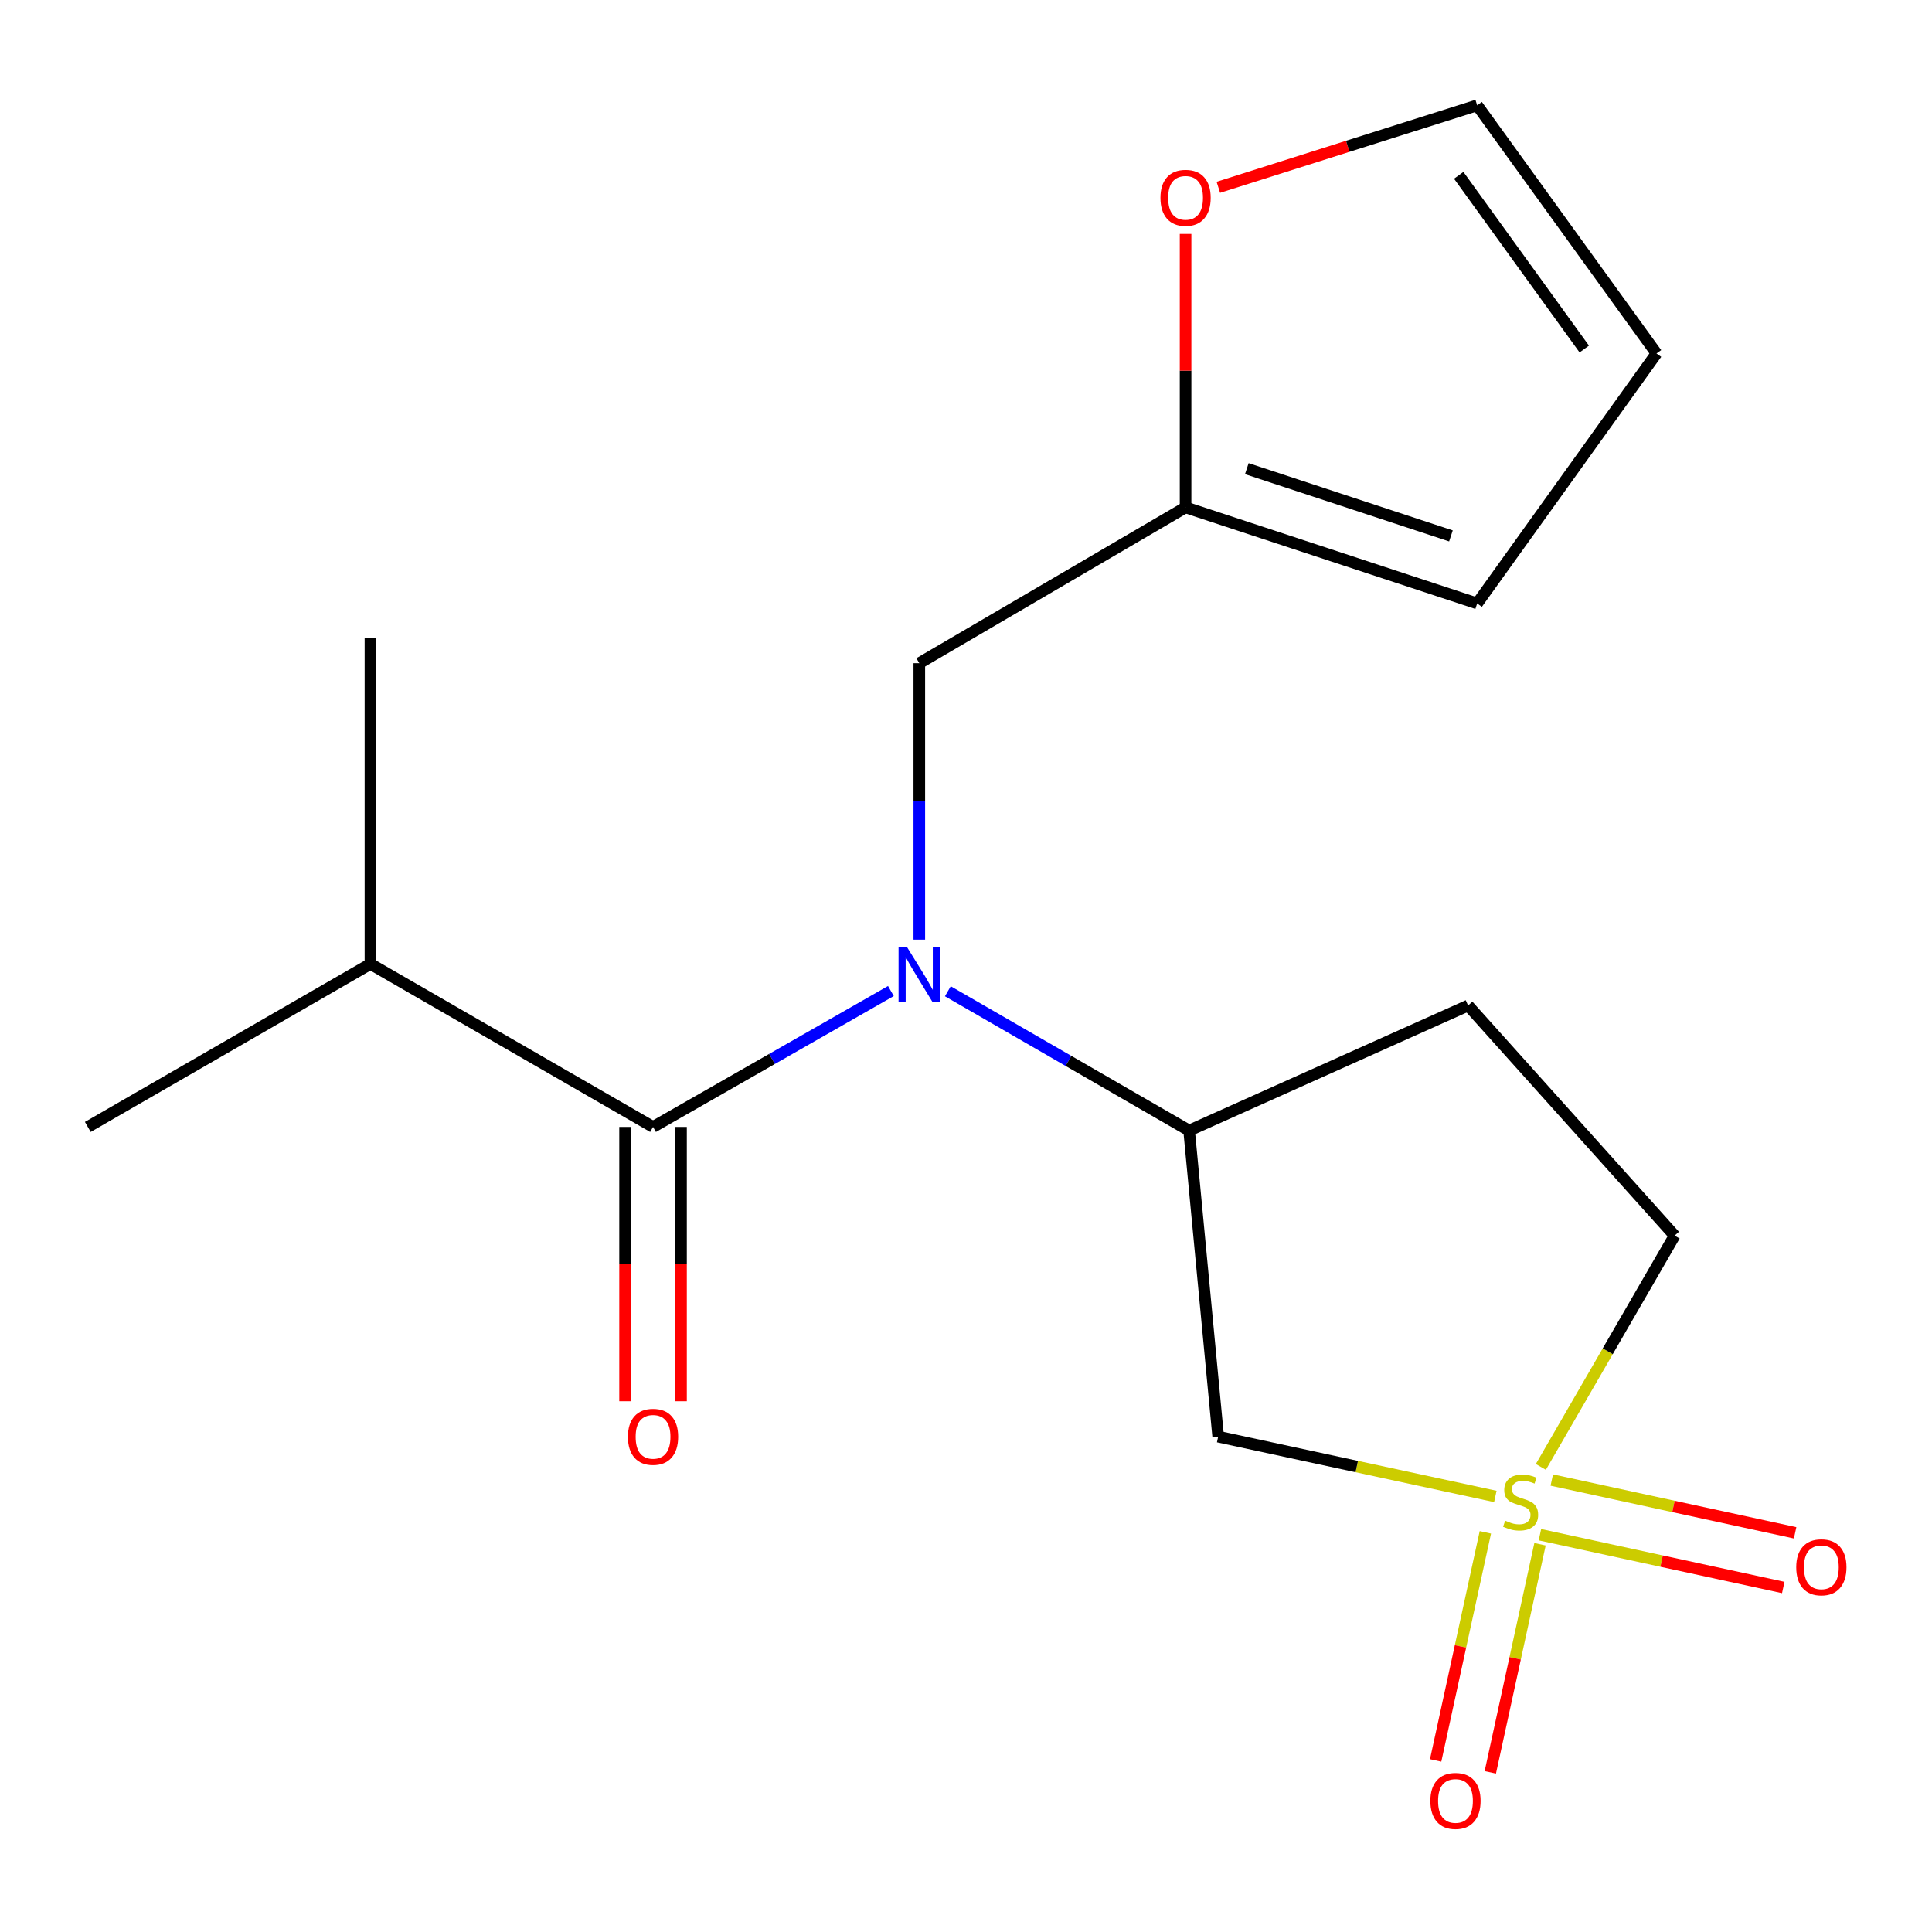 <?xml version='1.0' encoding='iso-8859-1'?>
<svg version='1.1' baseProfile='full'
              xmlns='http://www.w3.org/2000/svg'
                      xmlns:rdkit='http://www.rdkit.org/xml'
                      xmlns:xlink='http://www.w3.org/1999/xlink'
                  xml:space='preserve'
width='1000px' height='1000px' viewBox='0 0 1000 1000'>
<!-- END OF HEADER -->
<rect style='opacity:1.0;fill:#FFFFFF;stroke:none' width='1000' height='1000' x='0' y='0'> </rect>
<path class='bond-2' d='M 773.987,774.552 L 702.257,759.08' style='fill:none;fill-rule:evenodd;stroke:#CCCC00;stroke-width:6px;stroke-linecap:butt;stroke-linejoin:miter;stroke-opacity:1' />
<path class='bond-2' d='M 702.257,759.08 L 630.527,743.607' style='fill:none;fill-rule:evenodd;stroke:#000000;stroke-width:6px;stroke-linecap:butt;stroke-linejoin:miter;stroke-opacity:1' />
<path class='bond-6' d='M 768.818,793.129 L 755.951,852.159' style='fill:none;fill-rule:evenodd;stroke:#CCCC00;stroke-width:6px;stroke-linecap:butt;stroke-linejoin:miter;stroke-opacity:1' />
<path class='bond-6' d='M 755.951,852.159 L 743.085,911.188' style='fill:none;fill-rule:evenodd;stroke:#FF0000;stroke-width:6px;stroke-linecap:butt;stroke-linejoin:miter;stroke-opacity:1' />
<path class='bond-6' d='M 797.11,799.296 L 784.244,858.326' style='fill:none;fill-rule:evenodd;stroke:#CCCC00;stroke-width:6px;stroke-linecap:butt;stroke-linejoin:miter;stroke-opacity:1' />
<path class='bond-6' d='M 784.244,858.326 L 771.377,917.355' style='fill:none;fill-rule:evenodd;stroke:#FF0000;stroke-width:6px;stroke-linecap:butt;stroke-linejoin:miter;stroke-opacity:1' />
<path class='bond-7' d='M 797.063,794.357 L 860.037,808.018' style='fill:none;fill-rule:evenodd;stroke:#CCCC00;stroke-width:6px;stroke-linecap:butt;stroke-linejoin:miter;stroke-opacity:1' />
<path class='bond-7' d='M 860.037,808.018 L 923.012,821.679' style='fill:none;fill-rule:evenodd;stroke:#FF0000;stroke-width:6px;stroke-linecap:butt;stroke-linejoin:miter;stroke-opacity:1' />
<path class='bond-7' d='M 803.202,766.059 L 866.176,779.719' style='fill:none;fill-rule:evenodd;stroke:#CCCC00;stroke-width:6px;stroke-linecap:butt;stroke-linejoin:miter;stroke-opacity:1' />
<path class='bond-7' d='M 866.176,779.719 L 929.151,793.38' style='fill:none;fill-rule:evenodd;stroke:#FF0000;stroke-width:6px;stroke-linecap:butt;stroke-linejoin:miter;stroke-opacity:1' />
<path class='bond-9' d='M 797.539,759.274 L 832.161,699.415' style='fill:none;fill-rule:evenodd;stroke:#CCCC00;stroke-width:6px;stroke-linecap:butt;stroke-linejoin:miter;stroke-opacity:1' />
<path class='bond-9' d='M 832.161,699.415 L 866.782,639.556' style='fill:none;fill-rule:evenodd;stroke:#000000;stroke-width:6px;stroke-linecap:butt;stroke-linejoin:miter;stroke-opacity:1' />
<path class='bond-0' d='M 490.605,513.067 L 553.045,549.124' style='fill:none;fill-rule:evenodd;stroke:#0000FF;stroke-width:6px;stroke-linecap:butt;stroke-linejoin:miter;stroke-opacity:1' />
<path class='bond-0' d='M 553.045,549.124 L 615.485,585.182' style='fill:none;fill-rule:evenodd;stroke:#000000;stroke-width:6px;stroke-linecap:butt;stroke-linejoin:miter;stroke-opacity:1' />
<path class='bond-1' d='M 461.125,512.943 L 399.57,548.121' style='fill:none;fill-rule:evenodd;stroke:#0000FF;stroke-width:6px;stroke-linecap:butt;stroke-linejoin:miter;stroke-opacity:1' />
<path class='bond-1' d='M 399.57,548.121 L 338.015,583.299' style='fill:none;fill-rule:evenodd;stroke:#000000;stroke-width:6px;stroke-linecap:butt;stroke-linejoin:miter;stroke-opacity:1' />
<path class='bond-5' d='M 475.833,486.345 L 475.833,414.804' style='fill:none;fill-rule:evenodd;stroke:#0000FF;stroke-width:6px;stroke-linecap:butt;stroke-linejoin:miter;stroke-opacity:1' />
<path class='bond-5' d='M 475.833,414.804 L 475.833,343.264' style='fill:none;fill-rule:evenodd;stroke:#000000;stroke-width:6px;stroke-linecap:butt;stroke-linejoin:miter;stroke-opacity:1' />
<path class='bond-11' d='M 323.536,583.299 L 323.536,654.29' style='fill:none;fill-rule:evenodd;stroke:#000000;stroke-width:6px;stroke-linecap:butt;stroke-linejoin:miter;stroke-opacity:1' />
<path class='bond-11' d='M 323.536,654.29 L 323.536,725.28' style='fill:none;fill-rule:evenodd;stroke:#FF0000;stroke-width:6px;stroke-linecap:butt;stroke-linejoin:miter;stroke-opacity:1' />
<path class='bond-11' d='M 352.493,583.299 L 352.493,654.29' style='fill:none;fill-rule:evenodd;stroke:#000000;stroke-width:6px;stroke-linecap:butt;stroke-linejoin:miter;stroke-opacity:1' />
<path class='bond-11' d='M 352.493,654.29 L 352.493,725.28' style='fill:none;fill-rule:evenodd;stroke:#FF0000;stroke-width:6px;stroke-linecap:butt;stroke-linejoin:miter;stroke-opacity:1' />
<path class='bond-15' d='M 338.015,583.299 L 191.735,498.923' style='fill:none;fill-rule:evenodd;stroke:#000000;stroke-width:6px;stroke-linecap:butt;stroke-linejoin:miter;stroke-opacity:1' />
<path class='bond-3' d='M 630.527,743.607 L 615.485,585.182' style='fill:none;fill-rule:evenodd;stroke:#000000;stroke-width:6px;stroke-linecap:butt;stroke-linejoin:miter;stroke-opacity:1' />
<path class='bond-18' d='M 615.485,585.182 L 759.883,520.447' style='fill:none;fill-rule:evenodd;stroke:#000000;stroke-width:6px;stroke-linecap:butt;stroke-linejoin:miter;stroke-opacity:1' />
<path class='bond-4' d='M 613.651,262.619 L 475.833,343.264' style='fill:none;fill-rule:evenodd;stroke:#000000;stroke-width:6px;stroke-linecap:butt;stroke-linejoin:miter;stroke-opacity:1' />
<path class='bond-10' d='M 613.651,262.619 L 613.651,191.849' style='fill:none;fill-rule:evenodd;stroke:#000000;stroke-width:6px;stroke-linecap:butt;stroke-linejoin:miter;stroke-opacity:1' />
<path class='bond-10' d='M 613.651,191.849 L 613.651,121.079' style='fill:none;fill-rule:evenodd;stroke:#FF0000;stroke-width:6px;stroke-linecap:butt;stroke-linejoin:miter;stroke-opacity:1' />
<path class='bond-12' d='M 613.651,262.619 L 764.581,312.344' style='fill:none;fill-rule:evenodd;stroke:#000000;stroke-width:6px;stroke-linecap:butt;stroke-linejoin:miter;stroke-opacity:1' />
<path class='bond-12' d='M 645.352,242.575 L 751.002,277.383' style='fill:none;fill-rule:evenodd;stroke:#000000;stroke-width:6px;stroke-linecap:butt;stroke-linejoin:miter;stroke-opacity:1' />
<path class='bond-8' d='M 759.883,520.447 L 866.782,639.556' style='fill:none;fill-rule:evenodd;stroke:#000000;stroke-width:6px;stroke-linecap:butt;stroke-linejoin:miter;stroke-opacity:1' />
<path class='bond-13' d='M 630.609,96.941 L 697.595,75.728' style='fill:none;fill-rule:evenodd;stroke:#FF0000;stroke-width:6px;stroke-linecap:butt;stroke-linejoin:miter;stroke-opacity:1' />
<path class='bond-13' d='M 697.595,75.728 L 764.581,54.516' style='fill:none;fill-rule:evenodd;stroke:#000000;stroke-width:6px;stroke-linecap:butt;stroke-linejoin:miter;stroke-opacity:1' />
<path class='bond-14' d='M 764.581,312.344 L 857.403,182.956' style='fill:none;fill-rule:evenodd;stroke:#000000;stroke-width:6px;stroke-linecap:butt;stroke-linejoin:miter;stroke-opacity:1' />
<path class='bond-19' d='M 764.581,54.516 L 857.403,182.956' style='fill:none;fill-rule:evenodd;stroke:#000000;stroke-width:6px;stroke-linecap:butt;stroke-linejoin:miter;stroke-opacity:1' />
<path class='bond-19' d='M 755.035,90.743 L 820.01,180.651' style='fill:none;fill-rule:evenodd;stroke:#000000;stroke-width:6px;stroke-linecap:butt;stroke-linejoin:miter;stroke-opacity:1' />
<path class='bond-16' d='M 191.735,498.923 L 191.735,330.153' style='fill:none;fill-rule:evenodd;stroke:#000000;stroke-width:6px;stroke-linecap:butt;stroke-linejoin:miter;stroke-opacity:1' />
<path class='bond-17' d='M 191.735,498.923 L 45.455,583.299' style='fill:none;fill-rule:evenodd;stroke:#000000;stroke-width:6px;stroke-linecap:butt;stroke-linejoin:miter;stroke-opacity:1' />
<path  class='atom-0' d='M 779.07 787.094
Q 779.39 787.214, 780.71 787.774
Q 782.03 788.334, 783.47 788.694
Q 784.95 789.014, 786.39 789.014
Q 789.07 789.014, 790.63 787.734
Q 792.19 786.414, 792.19 784.134
Q 792.19 782.574, 791.39 781.614
Q 790.63 780.654, 789.43 780.134
Q 788.23 779.614, 786.23 779.014
Q 783.71 778.254, 782.19 777.534
Q 780.71 776.814, 779.63 775.294
Q 778.59 773.774, 778.59 771.214
Q 778.59 767.654, 780.99 765.454
Q 783.43 763.254, 788.23 763.254
Q 791.51 763.254, 795.23 764.814
L 794.31 767.894
Q 790.91 766.494, 788.35 766.494
Q 785.59 766.494, 784.07 767.654
Q 782.55 768.774, 782.59 770.734
Q 782.59 772.254, 783.35 773.174
Q 784.15 774.094, 785.27 774.614
Q 786.43 775.134, 788.35 775.734
Q 790.91 776.534, 792.43 777.334
Q 793.95 778.134, 795.03 779.774
Q 796.15 781.374, 796.15 784.134
Q 796.15 788.054, 793.51 790.174
Q 790.91 792.254, 786.55 792.254
Q 784.03 792.254, 782.11 791.694
Q 780.23 791.174, 777.99 790.254
L 779.07 787.094
' fill='#CCCC00'/>
<path  class='atom-1' d='M 469.573 490.377
L 478.853 505.377
Q 479.773 506.857, 481.253 509.537
Q 482.733 512.217, 482.813 512.377
L 482.813 490.377
L 486.573 490.377
L 486.573 518.697
L 482.693 518.697
L 472.733 502.297
Q 471.573 500.377, 470.333 498.177
Q 469.133 495.977, 468.773 495.297
L 468.773 518.697
L 465.093 518.697
L 465.093 490.377
L 469.573 490.377
' fill='#0000FF'/>
<path  class='atom-7' d='M 740.352 932.148
Q 740.352 925.348, 743.712 921.548
Q 747.072 917.748, 753.352 917.748
Q 759.632 917.748, 762.992 921.548
Q 766.352 925.348, 766.352 932.148
Q 766.352 939.028, 762.952 942.948
Q 759.552 946.828, 753.352 946.828
Q 747.112 946.828, 743.712 942.948
Q 740.352 939.068, 740.352 932.148
M 753.352 943.628
Q 757.672 943.628, 759.992 940.748
Q 762.352 937.828, 762.352 932.148
Q 762.352 926.588, 759.992 923.788
Q 757.672 920.948, 753.352 920.948
Q 749.032 920.948, 746.672 923.748
Q 744.352 926.548, 744.352 932.148
Q 744.352 937.868, 746.672 940.748
Q 749.032 943.628, 753.352 943.628
' fill='#FF0000'/>
<path  class='atom-8' d='M 929.729 811.221
Q 929.729 804.421, 933.089 800.621
Q 936.449 796.821, 942.729 796.821
Q 949.009 796.821, 952.369 800.621
Q 955.729 804.421, 955.729 811.221
Q 955.729 818.101, 952.329 822.021
Q 948.929 825.901, 942.729 825.901
Q 936.489 825.901, 933.089 822.021
Q 929.729 818.141, 929.729 811.221
M 942.729 822.701
Q 947.049 822.701, 949.369 819.821
Q 951.729 816.901, 951.729 811.221
Q 951.729 805.661, 949.369 802.861
Q 947.049 800.021, 942.729 800.021
Q 938.409 800.021, 936.049 802.821
Q 933.729 805.621, 933.729 811.221
Q 933.729 816.941, 936.049 819.821
Q 938.409 822.701, 942.729 822.701
' fill='#FF0000'/>
<path  class='atom-11' d='M 600.651 102.391
Q 600.651 95.591, 604.011 91.791
Q 607.371 87.991, 613.651 87.991
Q 619.931 87.991, 623.291 91.791
Q 626.651 95.591, 626.651 102.391
Q 626.651 109.271, 623.251 113.191
Q 619.851 117.071, 613.651 117.071
Q 607.411 117.071, 604.011 113.191
Q 600.651 109.311, 600.651 102.391
M 613.651 113.871
Q 617.971 113.871, 620.291 110.991
Q 622.651 108.071, 622.651 102.391
Q 622.651 96.831, 620.291 94.031
Q 617.971 91.191, 613.651 91.191
Q 609.331 91.191, 606.971 93.991
Q 604.651 96.791, 604.651 102.391
Q 604.651 108.111, 606.971 110.991
Q 609.331 113.871, 613.651 113.871
' fill='#FF0000'/>
<path  class='atom-12' d='M 325.015 743.687
Q 325.015 736.887, 328.375 733.087
Q 331.735 729.287, 338.015 729.287
Q 344.295 729.287, 347.655 733.087
Q 351.015 736.887, 351.015 743.687
Q 351.015 750.567, 347.615 754.487
Q 344.215 758.367, 338.015 758.367
Q 331.775 758.367, 328.375 754.487
Q 325.015 750.607, 325.015 743.687
M 338.015 755.167
Q 342.335 755.167, 344.655 752.287
Q 347.015 749.367, 347.015 743.687
Q 347.015 738.127, 344.655 735.327
Q 342.335 732.487, 338.015 732.487
Q 333.695 732.487, 331.335 735.287
Q 329.015 738.087, 329.015 743.687
Q 329.015 749.407, 331.335 752.287
Q 333.695 755.167, 338.015 755.167
' fill='#FF0000'/>
</svg>
